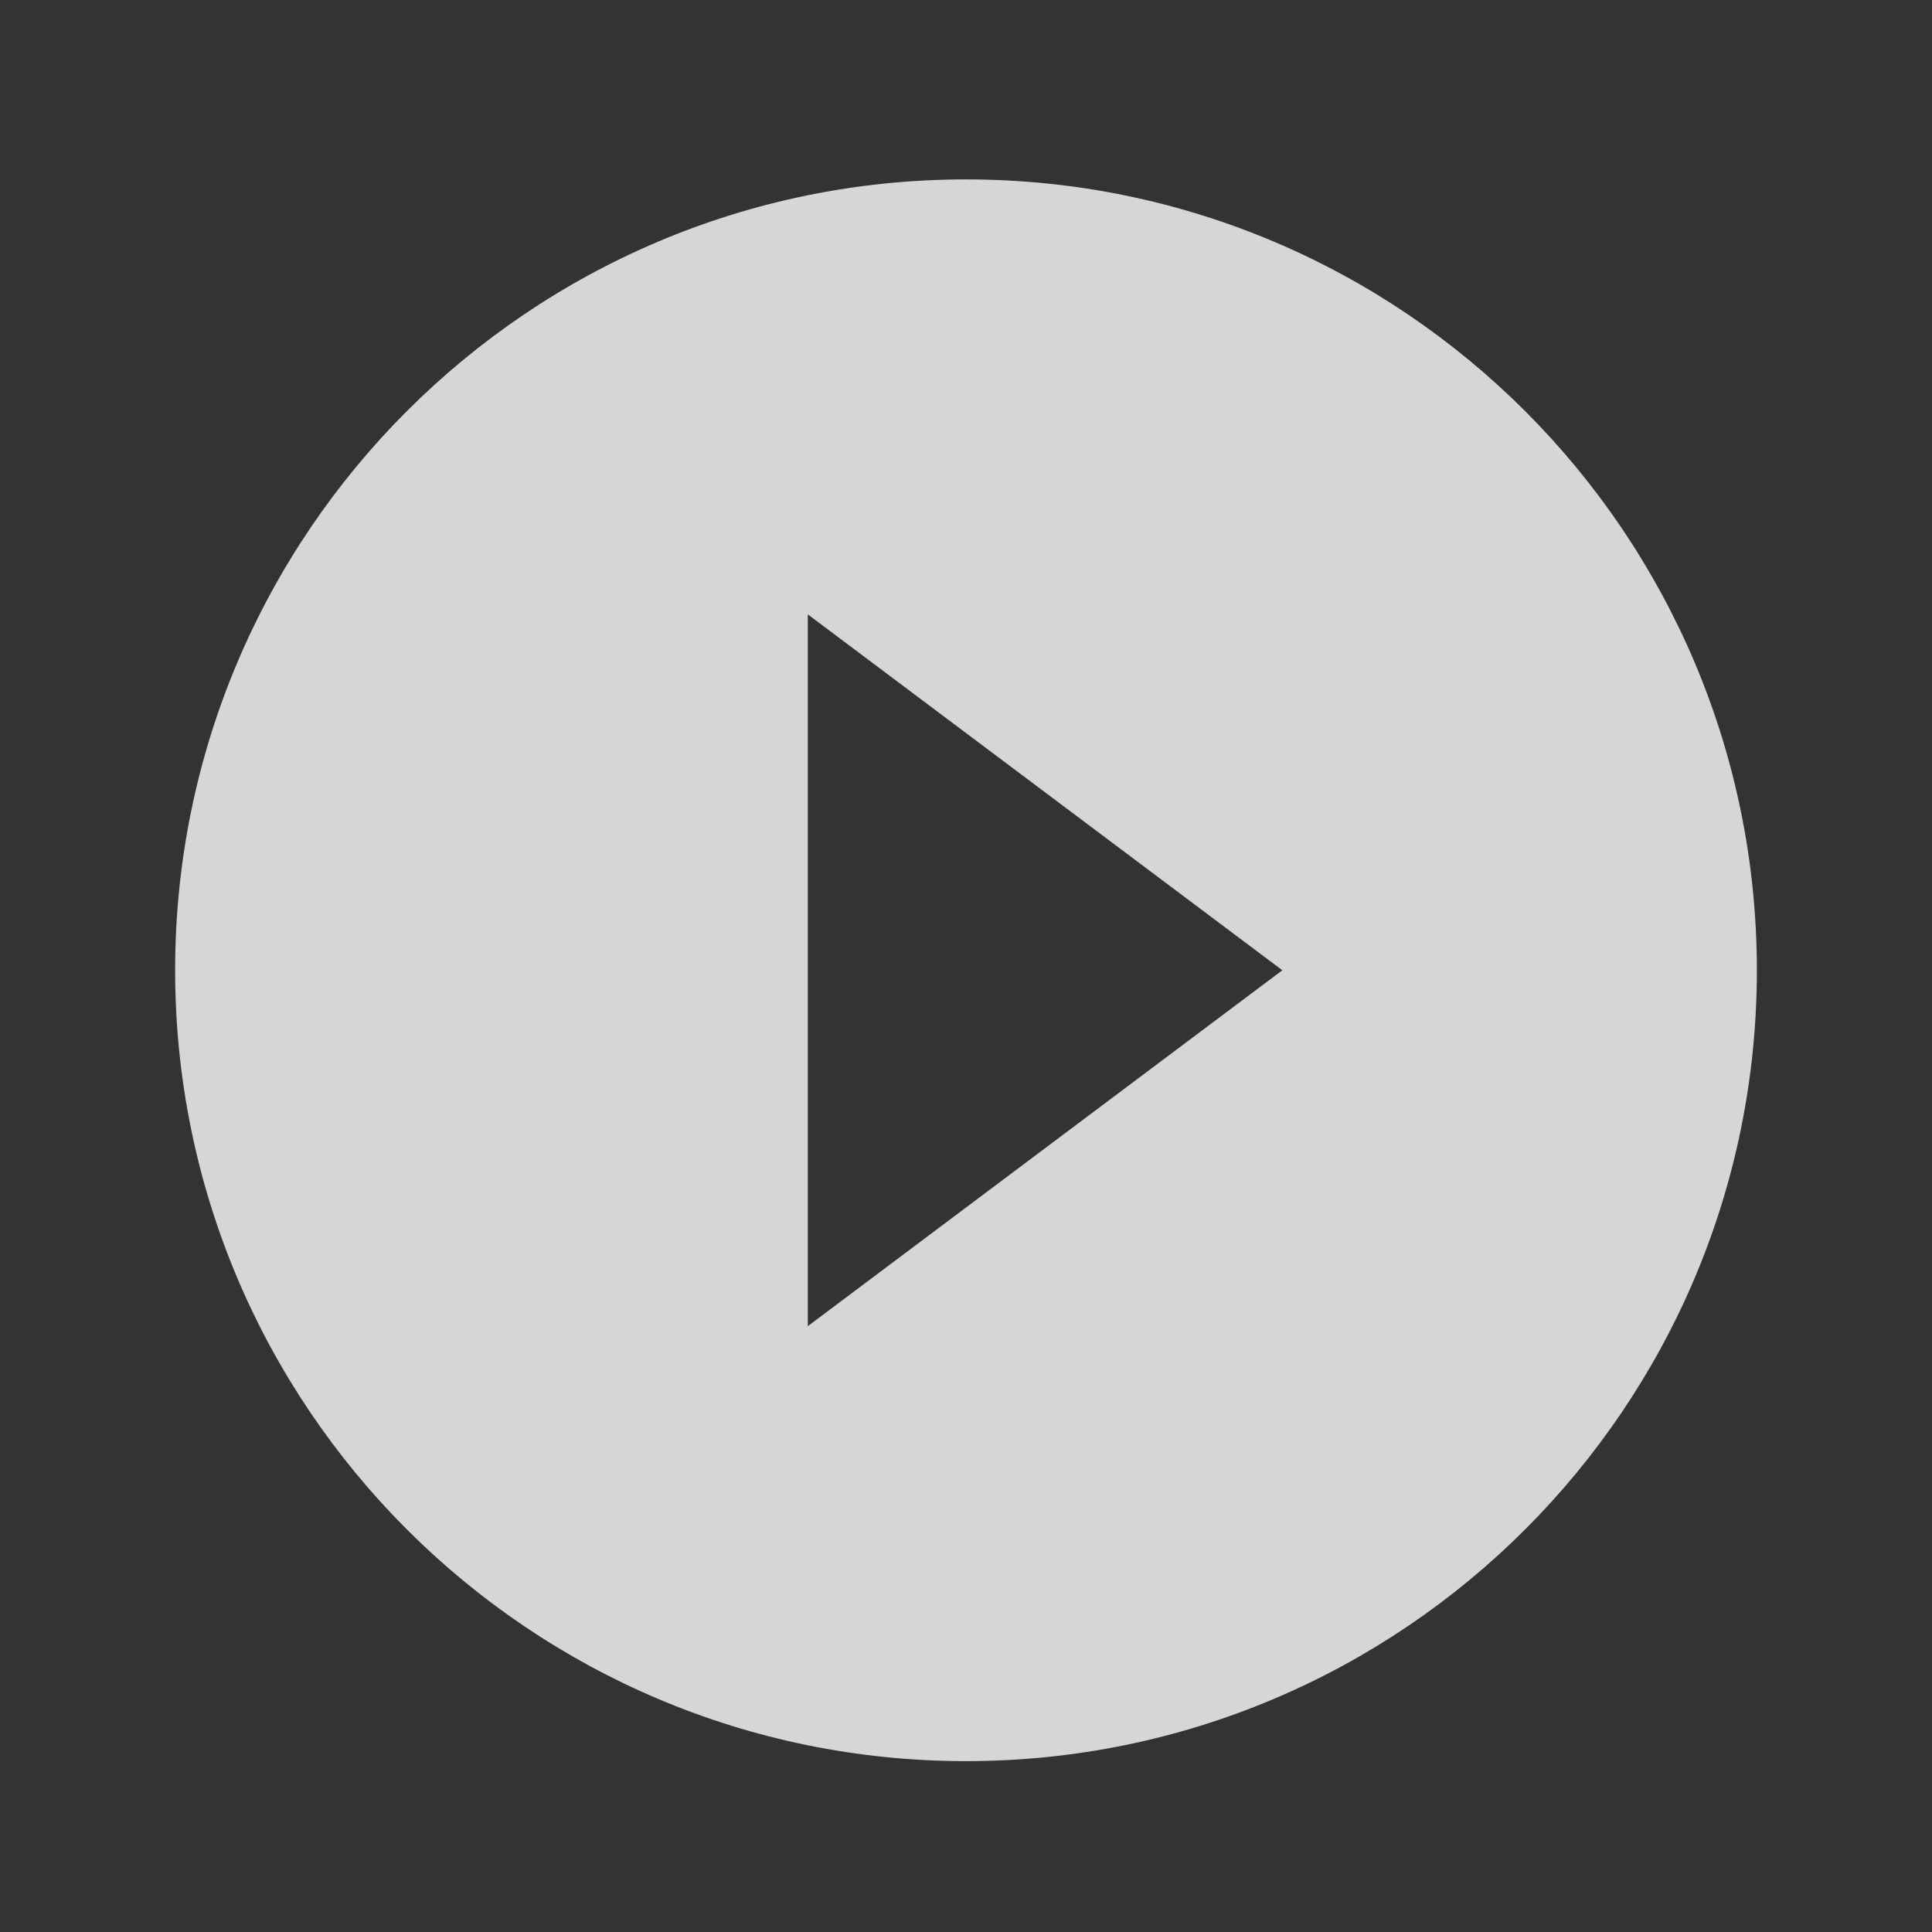 <svg width="57" height="57" viewBox="0 0 57 57" fill="none" xmlns="http://www.w3.org/2000/svg">
<rect x="0" y="0" width="57" height="57" fill="#333333" stroke="none"/>
<g opacity="0.8" clip-path="url(#clip0_53827_55)">
<path d="M28.5 5.293C15.62 5.293 5.167 15.746 5.167 28.626C5.167 41.506 15.62 51.959 28.5 51.959C41.38 51.959 51.833 41.506 51.833 28.626C51.833 15.746 41.38 5.293 28.5 5.293ZM23.833 39.126V18.126L37.833 28.626L23.833 39.126Z" fill="white"/>
</g>
<defs>
<clipPath id="clip0_53827_55">
<rect width="56" height="56" fill="white" transform="translate(0.5 0.626)"/>
</clipPath>
</defs>
</svg>
